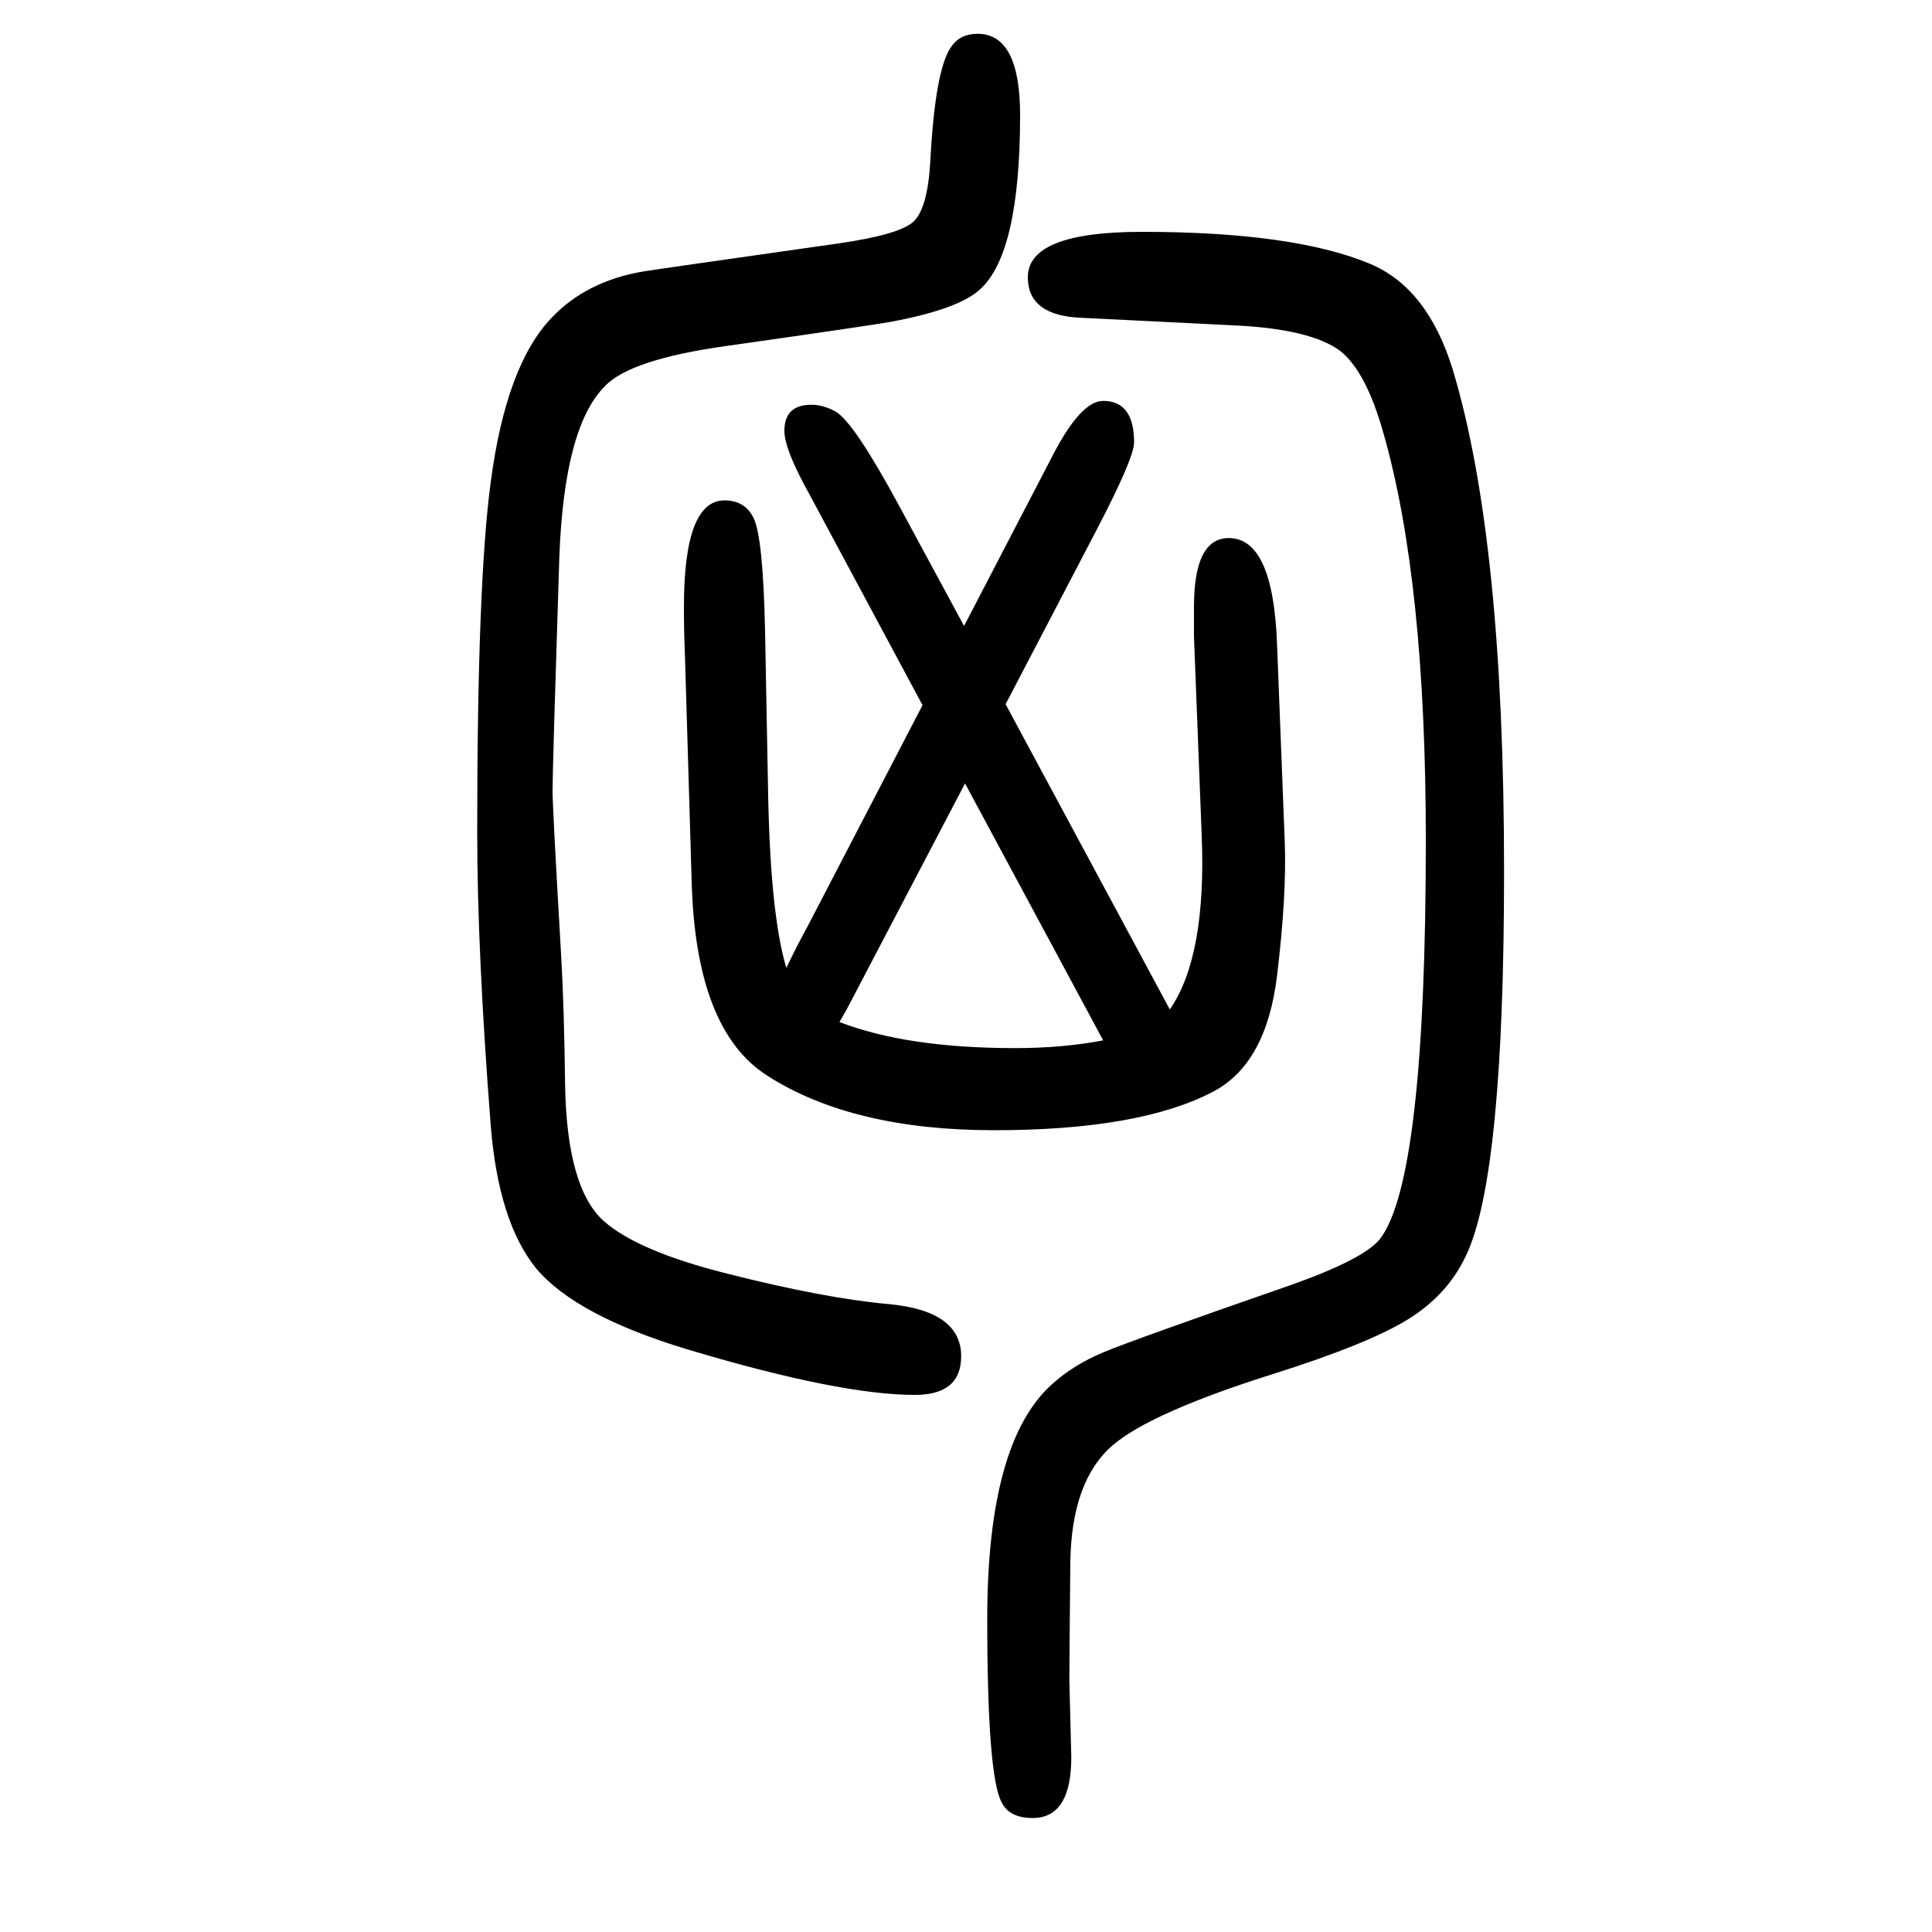 <svg xmlns="http://www.w3.org/2000/svg" xmlns:xlink="http://www.w3.org/1999/xlink" height="100" width="100" version="1.1"><path d="M955 920l-118 220q-25 45 -25 64q0 27 28 27q12 0 25 -7q19 -11 66 -98l67 -124l92 177q29 56 52 56q32 0 32 -43q0 -16 -38 -89l-95 -182l170 -316q38 55 33 180l-8 206v18v13q0 71 36 71q46 0 50 -110l8 -205q2 -55 -8 -138q-11 -91 -66 -120q-76 -40 -227 -40
q-146 0 -234 56q-75 47 -79 202l-7 235q-1 23 -1 49q0 110 42 110q21 0 30 -18q10 -20 12 -118l3 -159q2 -132 19 -189q11 23 22 43zM999 839l-122 -233l-8 -14q70 -27 182 -27q49 0 91 8zM1012 1615q44 0 44 -84q0 -144 -42 -181q-22 -20 -91 -33q-22 -4 -170 -25
q-101 -14 -127 -42q-42 -42 -47 -177q-7 -219 -7 -242q0 -17 9 -172q3 -52 4 -133q2 -106 40 -140q35 -31 126 -54q102 -26 169 -32q75 -7 75 -54q0 -40 -48 -40q-78 0 -235 47q-116 35 -157 84q-39 48 -47 148q-14 180 -14 304q0 258 14 362q16 121 63 170q36 38 95 48
q12 2 202 29q62 9 77 22t18 62q5 97 22 120q9 13 27 13zM1182 1410q157 0 236 -33q60 -25 86 -110q53 -176 53 -519q0 -314 -39 -397q-19 -41 -60 -66.5t-139 -56.5q-127 -40 -167 -74q-43 -37 -44 -122q-1 -104 -1 -122l2 -79q0 -63 -40 -63q-24 0 -32 16q-15 27 -15 190
q0 183 67 243q22 20 53 33t195 70q76 27 92 48q47 63 47 412q0 269 -44 422q-18 64 -45 85q-30 22 -106 26l-161 8q-56 2 -56 42q0 47 118 47z" style="" transform="scale(0.05 -0.05) translate(0 -1650)"/></svg>